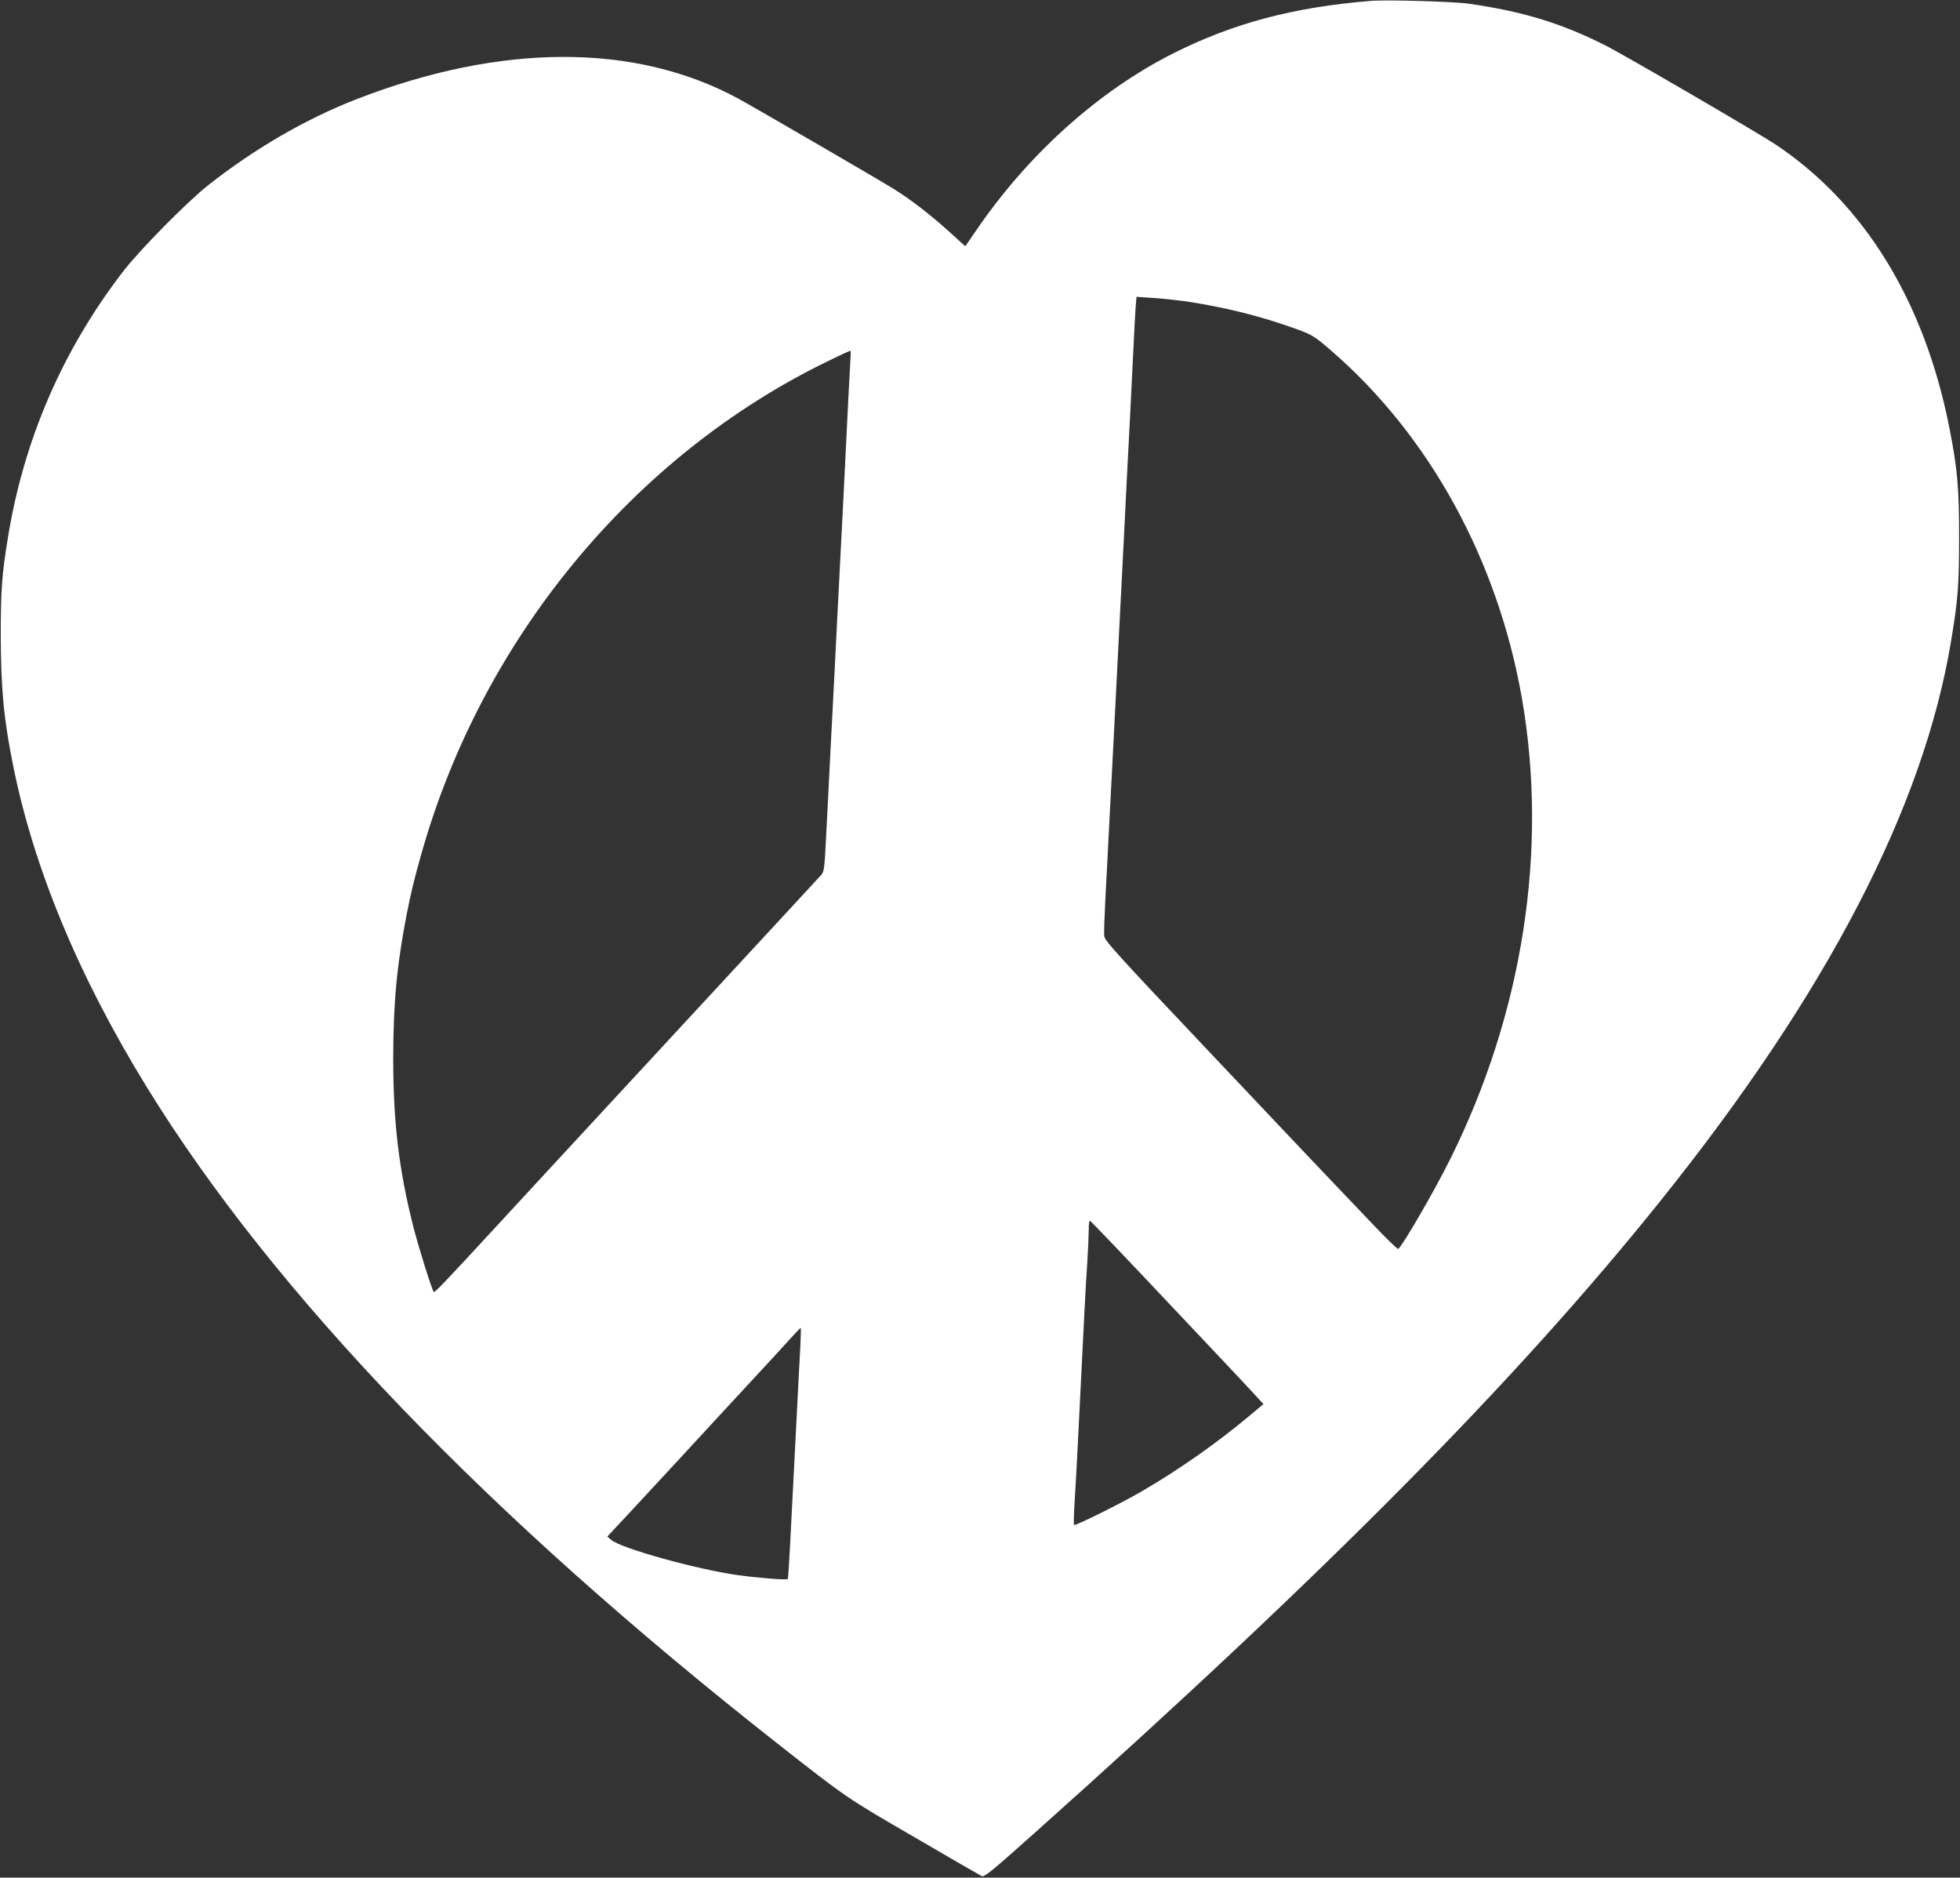 <?xml version="1.0" standalone="no"?>
<!DOCTYPE svg PUBLIC "-//W3C//DTD SVG 20010904//EN"
 "http://www.w3.org/TR/2001/REC-SVG-20010904/DTD/svg10.dtd">
<svg version="1.0" xmlns="http://www.w3.org/2000/svg"
 width="1280pt" height="1226pt" viewBox="0 0 1280 1226"
 preserveAspectRatio="xMidYMid meet">
<rect x="0" y="0" width="1280" height="1226" fill="#333333" stroke="none"/>
<g transform="translate(0,1226) scale(0.1,-0.1)"
fill="#ffffff" stroke="none">
<path d="M8950 12254 c-503 -41 -898 -146 -1287 -342 -491 -247 -953 -663
-1293 -1164 l-66 -96 -105 95 c-120 109 -252 211 -365 281 -100 62 -914 535
-1014 589 -672 363 -1545 362 -2490 -4 -330 -128 -667 -323 -970 -562 -133
-104 -448 -423 -554 -561 -397 -514 -652 -1104 -755 -1745 -39 -239 -46 -337
-46 -635 1 -347 19 -543 81 -850 135 -671 428 -1376 873 -2099 831 -1349 2226
-2799 4128 -4293 439 -345 443 -348 885 -604 231 -135 429 -249 439 -254 16
-9 66 32 346 282 1911 1706 3151 2959 4090 4131 1085 1353 1714 2565 1894
3647 46 275 53 367 53 675 1 326 -11 458 -65 730 -164 821 -554 1455 -1134
1842 -110 73 -985 583 -1110 646 -287 145 -541 223 -895 273 -99 14 -539 27
-640 18z m-1225 -1959 c231 -33 462 -87 674 -160 171 -59 173 -60 294 -164
644 -557 1090 -1372 1247 -2276 171 -989 4 -2054 -470 -3005 -107 -215 -312
-567 -339 -585 -5 -2 -85 75 -177 173 -93 97 -211 222 -264 277 -53 55 -406
428 -785 829 -619 654 -690 733 -694 765 -2 20 2 131 8 246 6 116 16 298 21
405 10 193 21 399 40 773 5 105 14 284 20 397 10 196 18 359 40 783 5 105 14
287 20 402 6 116 15 289 20 385 5 96 14 279 20 405 6 127 13 263 16 304 l6 73
101 -7 c56 -3 147 -13 202 -20z m-2171 -377 c-2 -29 -8 -147 -14 -263 -16
-339 -49 -984 -60 -1195 -6 -107 -19 -373 -30 -590 -11 -217 -25 -487 -31
-600 -5 -113 -16 -316 -23 -452 -11 -225 -14 -250 -32 -270 -12 -13 -443 -480
-960 -1038 -516 -558 -1051 -1136 -1188 -1285 -316 -343 -378 -407 -383 -401
-12 12 -98 287 -133 423 -94 371 -132 680 -132 1098 0 360 23 610 88 945 26
133 47 223 96 395 395 1402 1384 2600 2653 3216 77 38 143 68 147 69 4 0 5
-24 2 -52z m2066 -6154 c272 -288 526 -557 563 -598 l68 -74 -98 -82 c-207
-173 -455 -347 -692 -485 -145 -84 -439 -230 -447 -222 -3 3 -1 78 5 168 6 90
15 263 21 384 6 121 15 301 20 400 5 99 14 279 20 400 6 121 15 286 21 368 5
81 9 174 9 207 0 33 3 60 8 59 4 0 230 -236 502 -525z m-2393 -291 c-4 -65
-16 -298 -27 -518 -38 -754 -51 -999 -55 -1005 -5 -8 -187 6 -325 25 -271 38
-764 175 -828 230 l-26 22 130 139 c270 291 491 530 554 599 36 39 146 158
245 265 99 106 214 231 255 277 41 45 77 83 79 83 2 0 1 -53 -2 -117z"/>
</g>
</svg>
